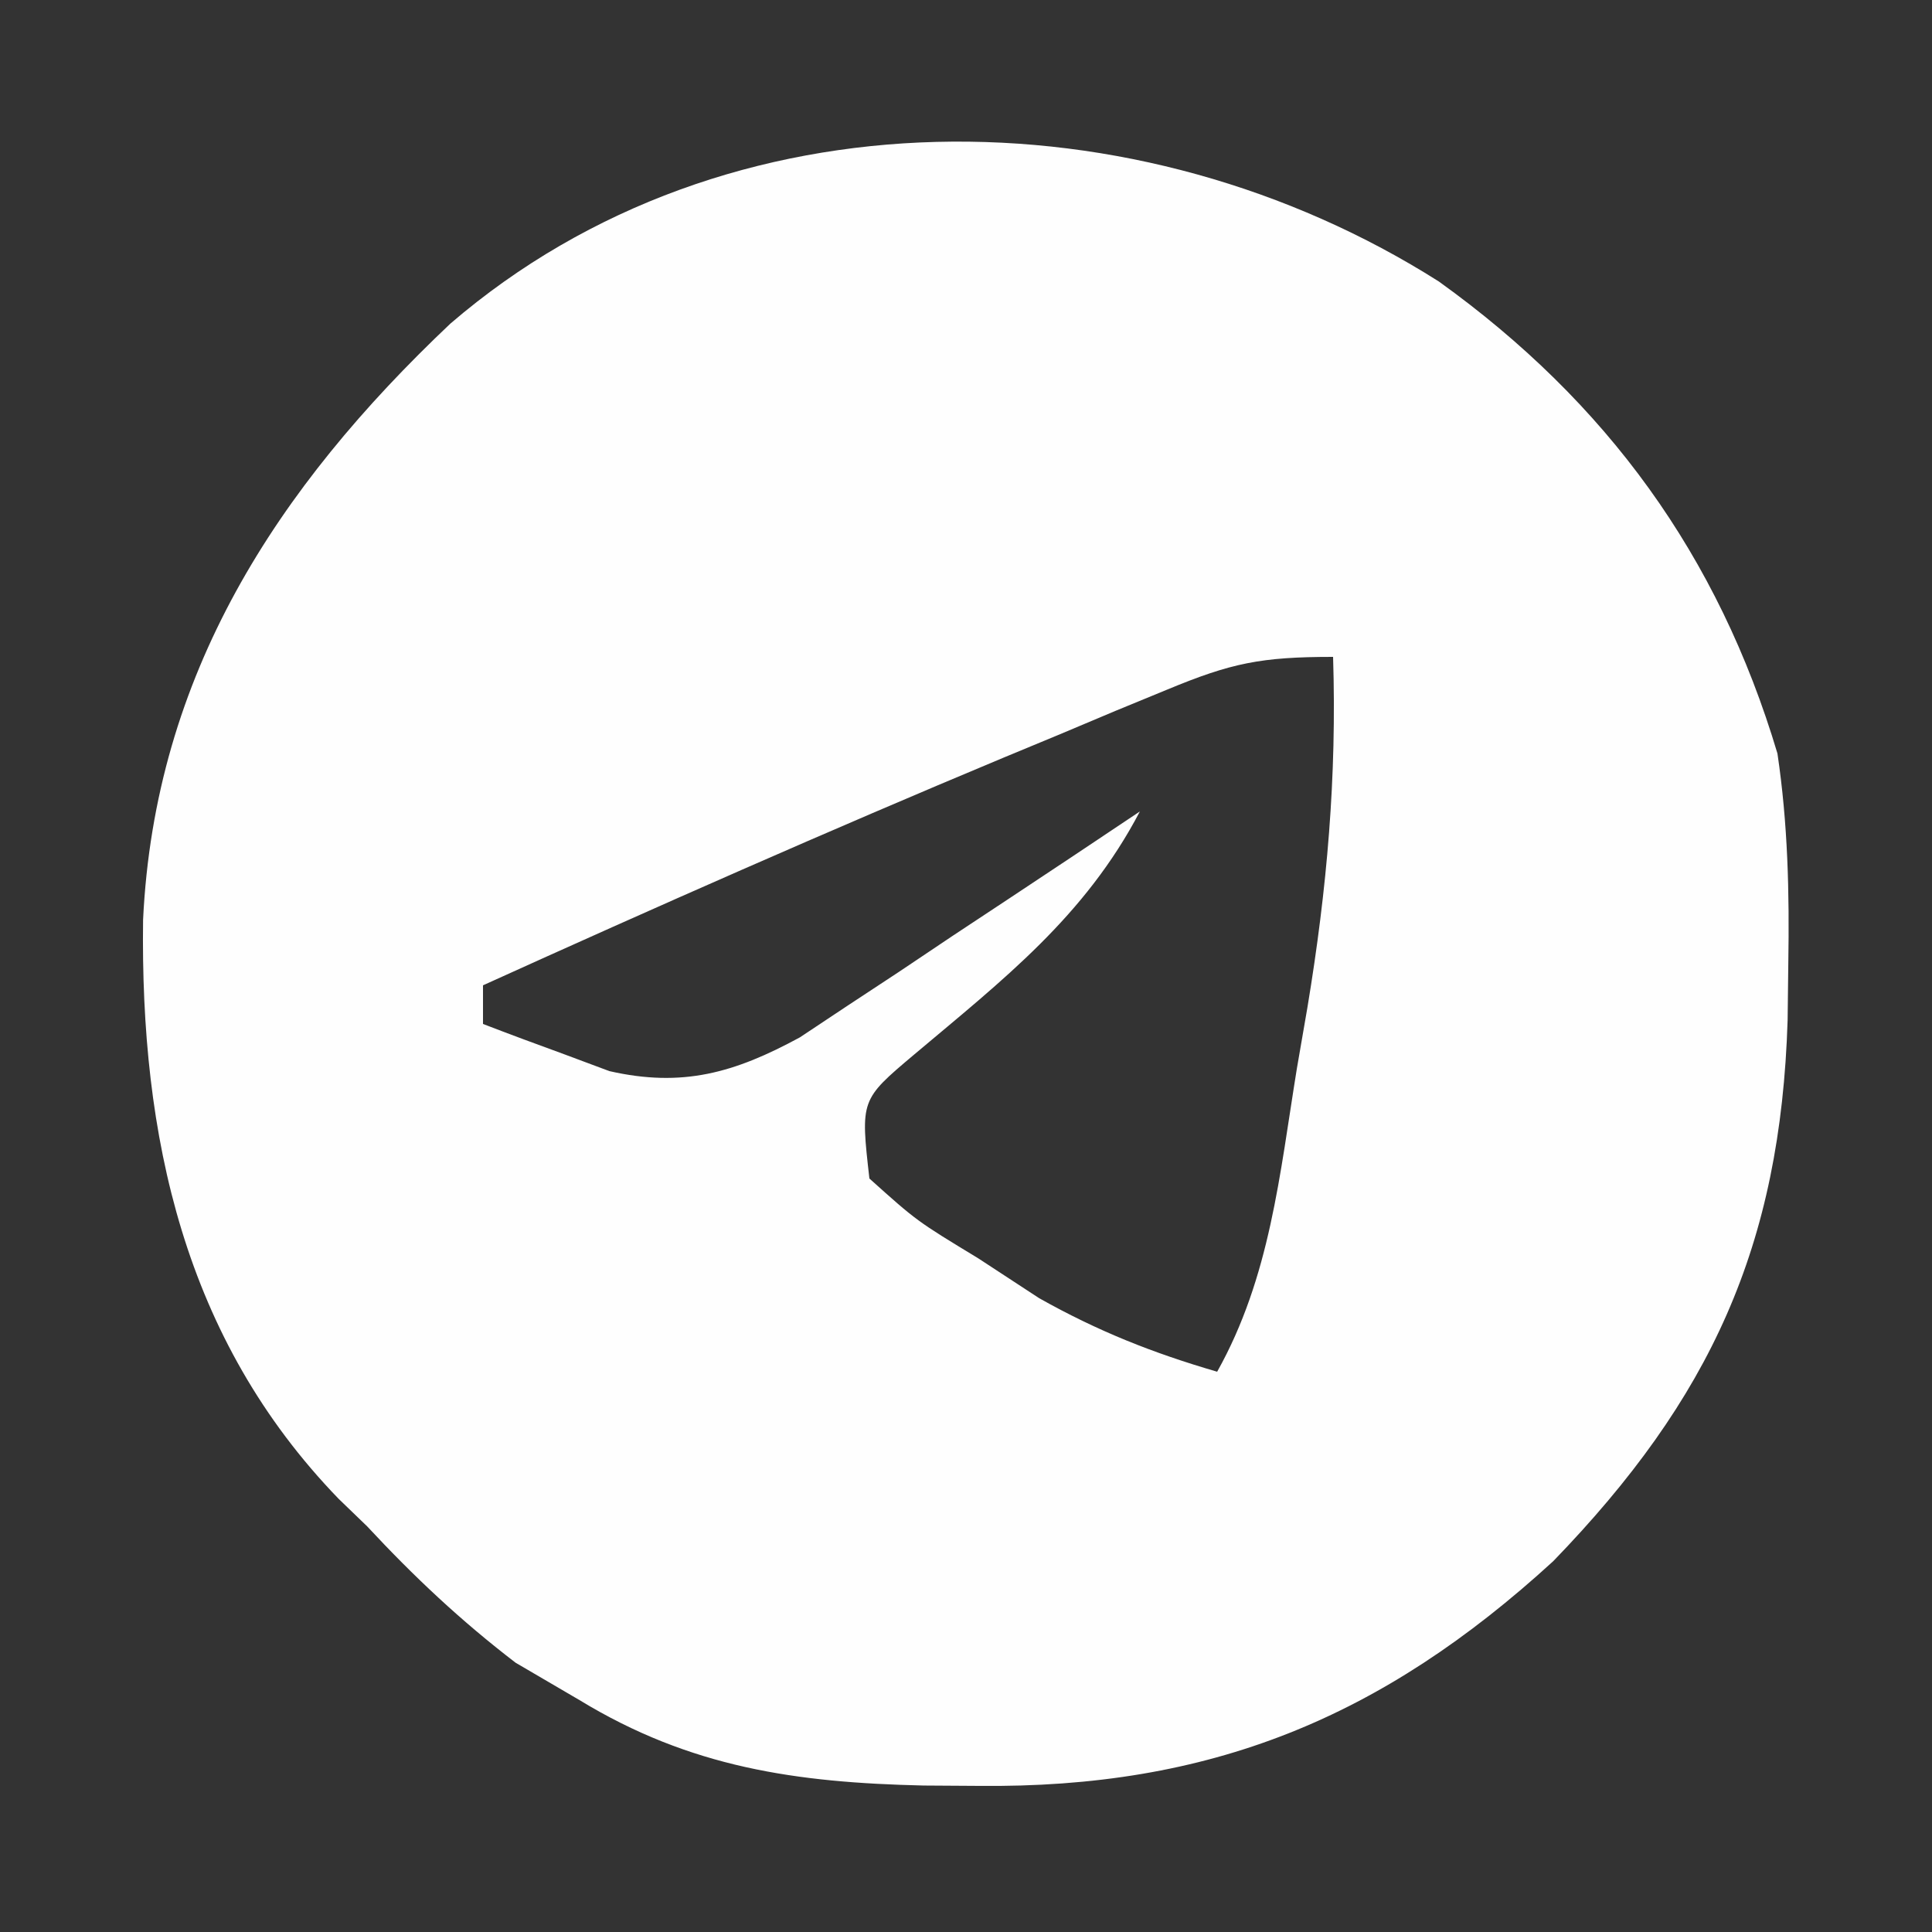 <svg xmlns="http://www.w3.org/2000/svg" width="100" height="100"><rect width="100%" height="100%" fill="#333333" stroke="none"/><path d="M0 0 C8.69 6.245 14.46 14.177 17.52 24.426 C18.062 28.072 18.142 31.619 18.082 35.301 C18.07 36.265 18.059 37.23 18.047 38.224 C17.685 49.911 14.057 57.821 5.914 66.234 C-2.979 74.373 -11.863 77.997 -23.855 77.863 C-24.784 77.857 -25.713 77.851 -26.67 77.845 C-33.276 77.694 -38.748 76.916 -44.48 73.426 C-46.12 72.467 -46.12 72.467 -47.793 71.488 C-50.636 69.307 -53.039 67.05 -55.48 64.426 C-56.208 63.724 -56.208 63.724 -56.949 63.008 C-64.969 54.722 -67.224 44.214 -67.074 33.032 C-66.469 20.358 -60.169 10.692 -51.168 2.176 C-36.818 -10.163 -15.506 -9.841 0 0 Z M-14.051 21.113 C-15.384 21.662 -15.384 21.662 -16.744 22.221 C-17.688 22.619 -18.632 23.016 -19.605 23.426 C-21.059 24.029 -21.059 24.029 -22.542 24.644 C-31.588 28.421 -40.551 32.38 -49.48 36.426 C-49.48 37.086 -49.48 37.746 -49.48 38.426 C-48.09 38.962 -46.693 39.479 -45.293 39.988 C-44.516 40.278 -43.738 40.568 -42.938 40.867 C-39.155 41.727 -36.461 40.959 -33.077 39.119 C-32.265 38.58 -31.453 38.04 -30.617 37.484 C-29.731 36.901 -28.845 36.318 -27.932 35.717 C-27.02 35.105 -26.108 34.493 -25.168 33.863 C-24.237 33.248 -23.305 32.632 -22.346 31.998 C-20.052 30.481 -17.764 28.957 -15.48 27.426 C-18.334 32.869 -22.538 36.117 -27.18 40.023 C-29.942 42.353 -29.942 42.353 -29.48 46.426 C-27.031 48.624 -27.031 48.624 -23.855 50.551 C-22.811 51.234 -21.767 51.917 -20.691 52.621 C-17.653 54.329 -14.817 55.454 -11.48 56.426 C-8.732 51.516 -8.248 46.228 -7.355 40.738 C-7.174 39.687 -6.992 38.636 -6.805 37.553 C-5.79 31.421 -5.285 25.639 -5.48 19.426 C-9.207 19.426 -10.742 19.741 -14.051 21.113 Z " fill="#FEFEFE" transform="translate(74.48,14.574)"></path></svg>